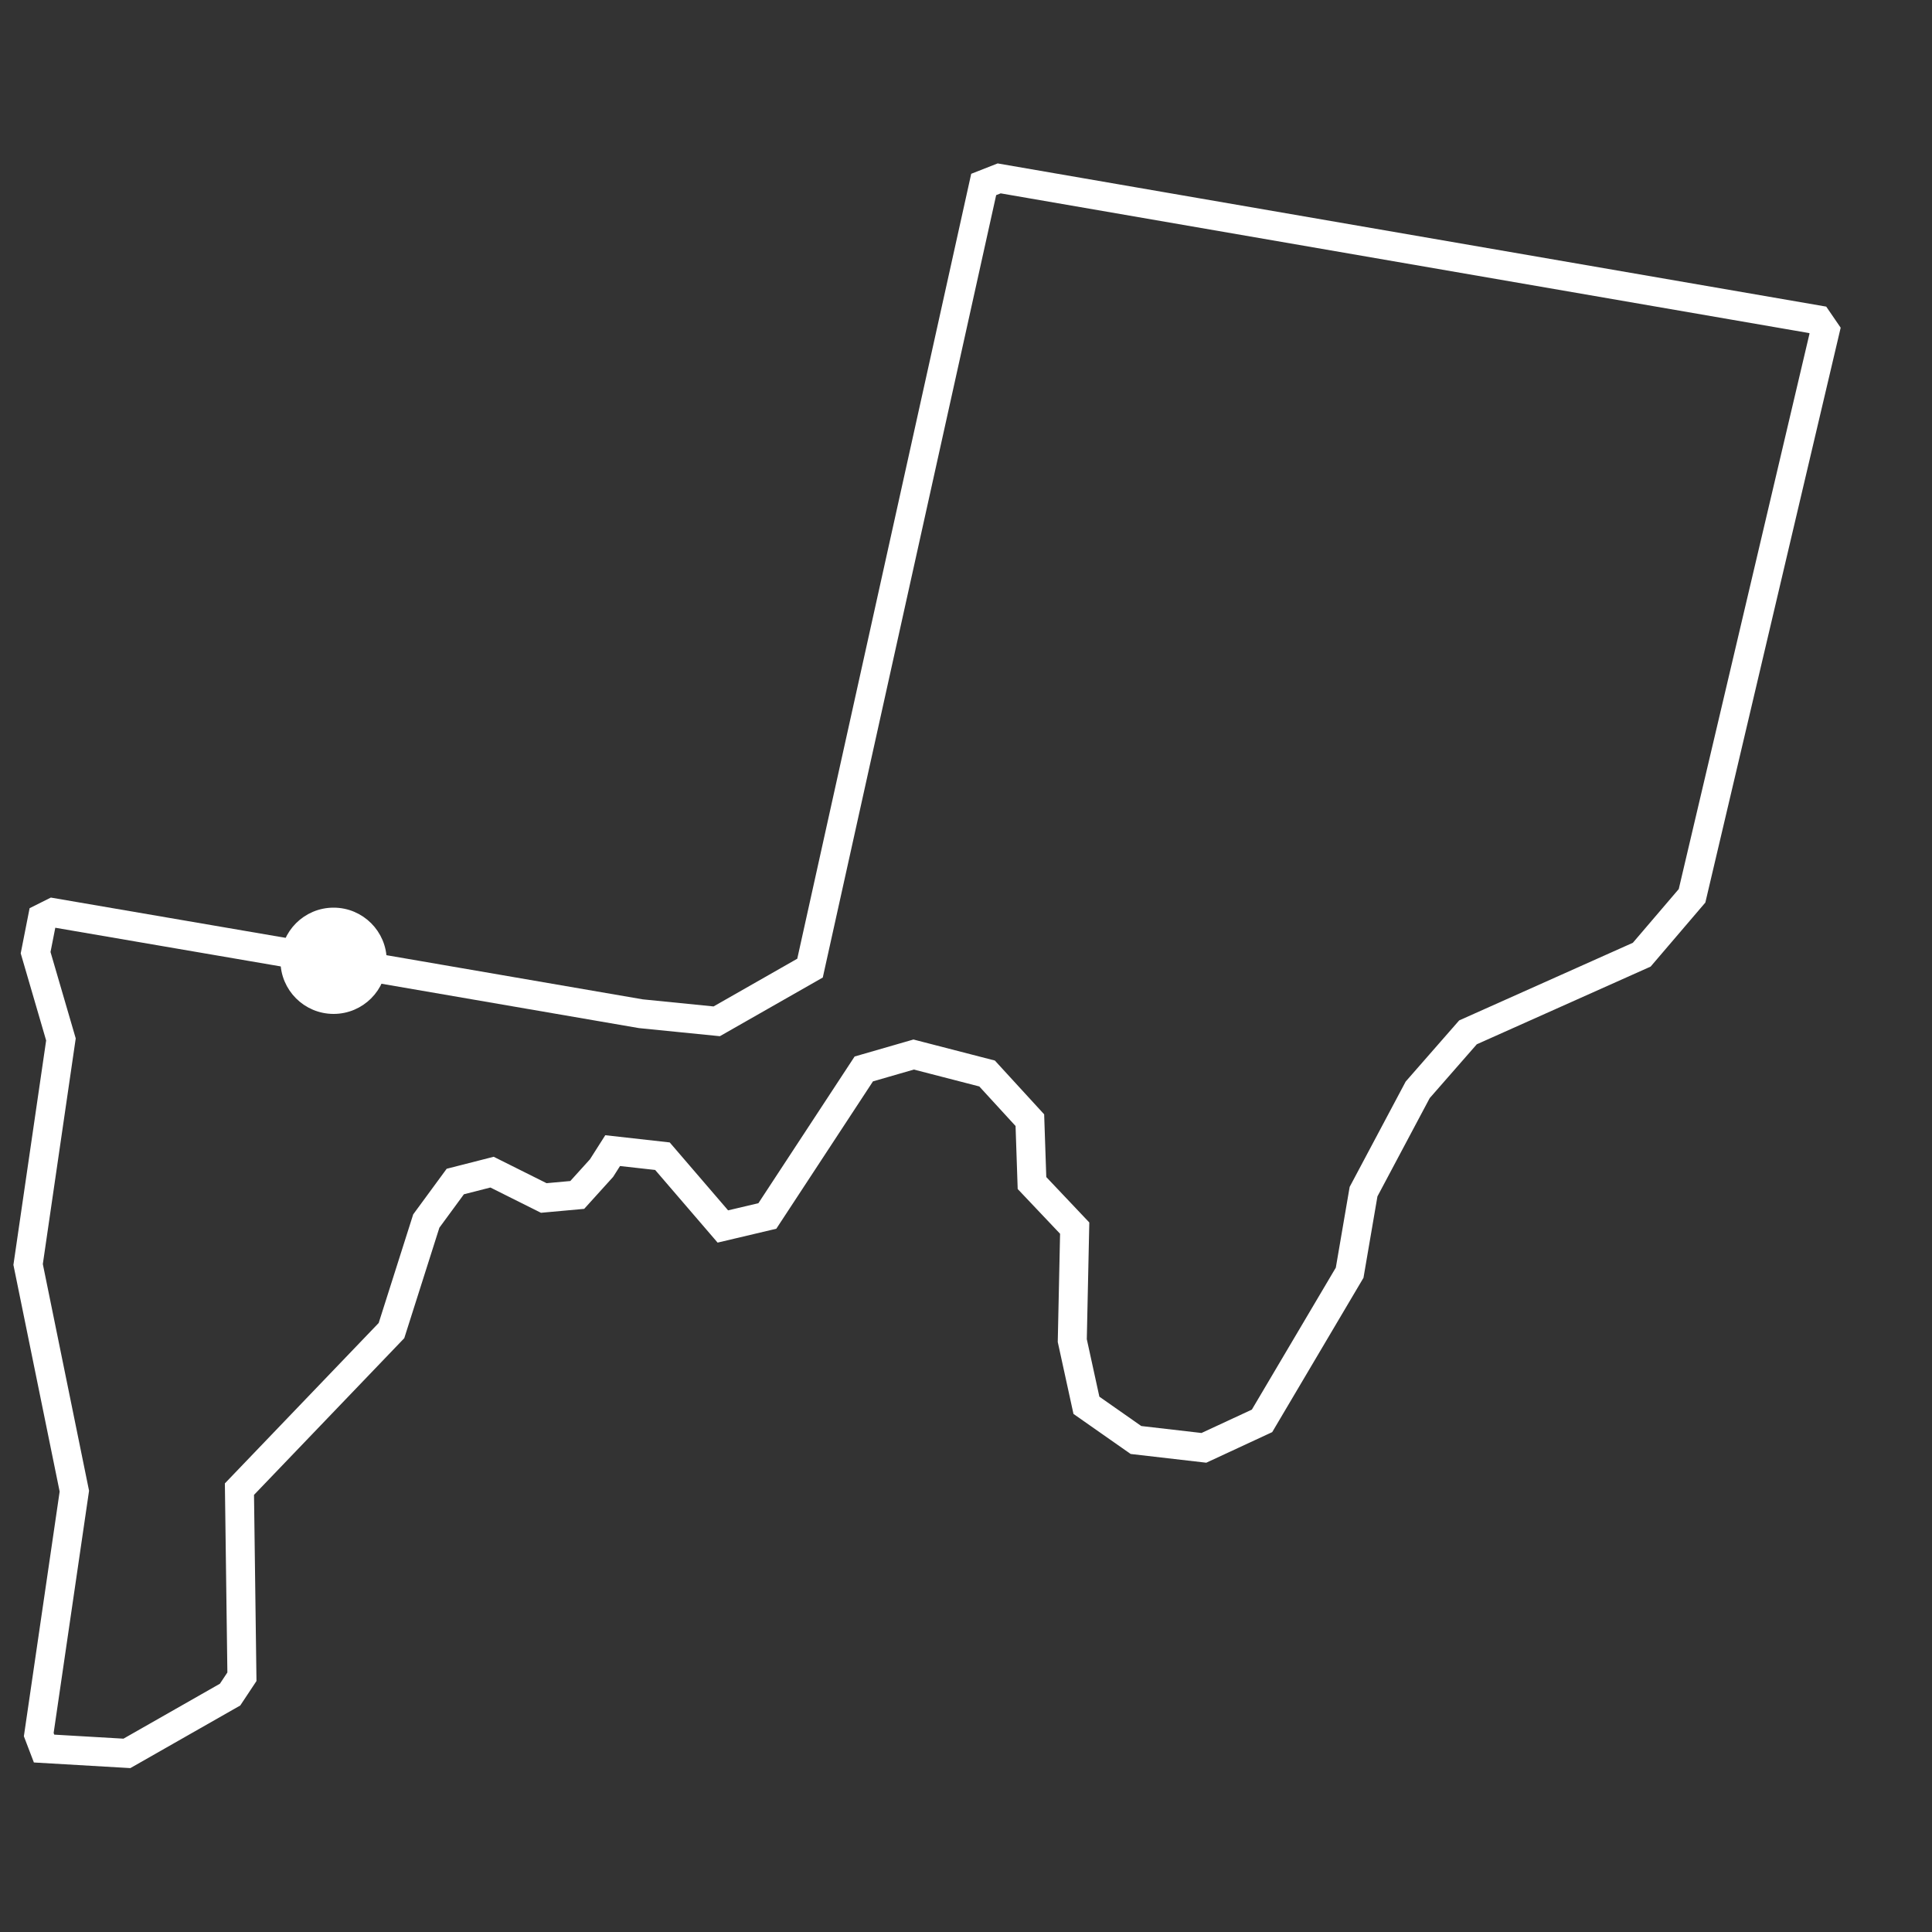 <svg xmlns="http://www.w3.org/2000/svg" version="1.1" width="200" height="200"><rect width="100%" height="100%" fill="#333333" stroke="none"/><polyline fill="none" stroke="white" stroke-width="3" points="34.533,99.46 5.495,94.478 4.394,95.029 3.687,98.621 6.308,107.601 2.911,130.898 7.697,154.364 4.012,179.568 4.563,181.01 13.138,181.51 23.818,175.425 25.044,173.577 24.787,154.155 40.526,137.741 44.13,126.401 47.132,122.311 50.936,121.34 56.29,124.015 59.757,123.7 62.271,120.921 63.422,119.112 68.576,119.689 74.83,126.965 79.436,125.877 89.42,110.656 94.583,109.165 102.182,111.128 106.611,115.96 106.831,122.467 111.252,127.135 111.002,138.777 112.466,145.476 117.595,149.068 124.627,149.881 130.645,147.088 139.716,131.75 141.154,123.359 146.759,112.819 151.965,106.869 169.952,98.83 175.16,92.735 188.934,34.225 188.171,33.111 103.433,18.467 101.831,19.096 83.853,100.22 74.194,105.727 66.337,104.94 34.533,99.46"/><circle fill="white" stroke="white" r="5" cx="34.533" cy="99.46" /></svg>
